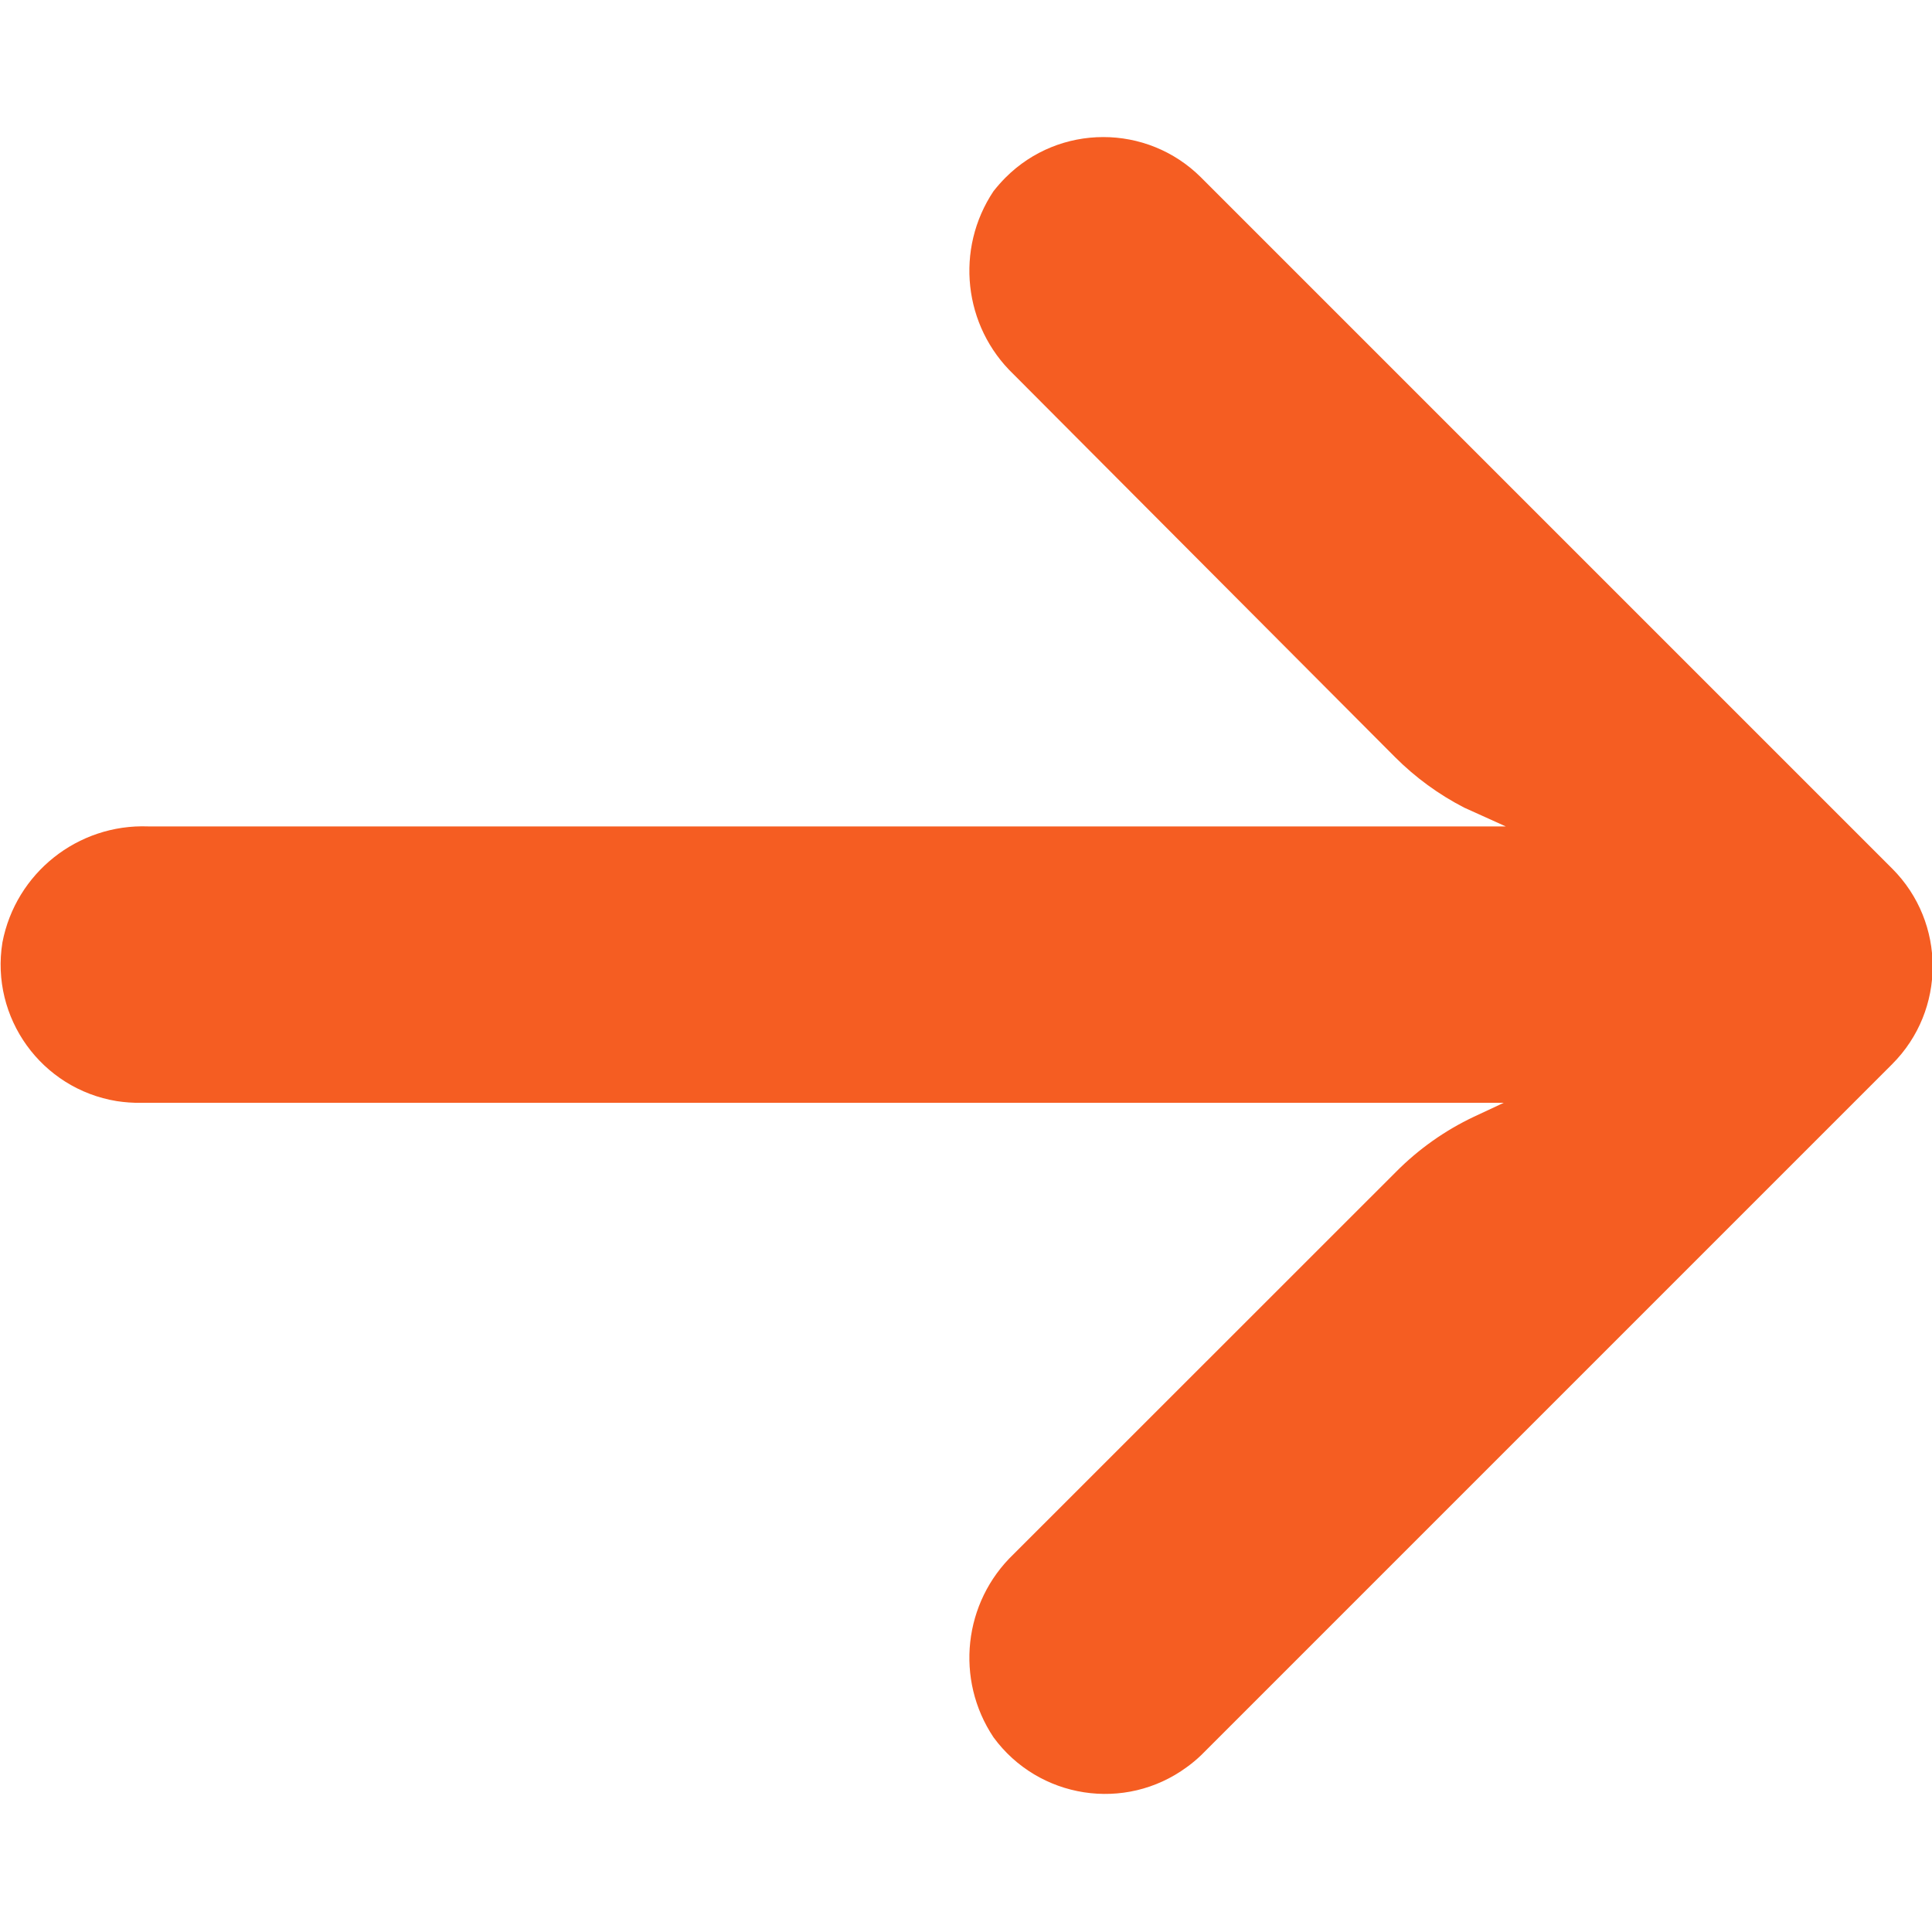 <svg width="16" height="16" viewBox="0 0 16 16" fill="none" xmlns="http://www.w3.org/2000/svg">
<g clip-path="url(#clip0_411_384)">
<path d="M0.967 9.119C1.033 9.129 1.099 9.134 1.165 9.133H12.453L12.207 9.248C11.966 9.362 11.747 9.517 11.56 9.706L8.394 12.871C7.978 13.269 7.908 13.909 8.228 14.388C8.602 14.898 9.318 15.009 9.828 14.635C9.87 14.605 9.909 14.572 9.946 14.537L15.67 8.813C16.117 8.366 16.117 7.641 15.671 7.194C15.67 7.194 15.67 7.193 15.67 7.193L9.946 1.469C9.498 1.023 8.773 1.024 8.327 1.471C8.292 1.506 8.259 1.544 8.228 1.583C7.908 2.062 7.978 2.702 8.394 3.1L11.554 6.271C11.722 6.439 11.915 6.58 12.127 6.689L12.47 6.844H1.228C0.643 6.822 0.13 7.231 0.02 7.805C-0.081 8.429 0.343 9.017 0.967 9.119Z" fill="#F55D22"/>
</g>
<defs>
<clipPath id="clip0_411_384">
<rect width="16" height="16" fill="white" transform="matrix(-1 0 0 -1 16 16)"/>
</clipPath>
</defs>
</svg>
